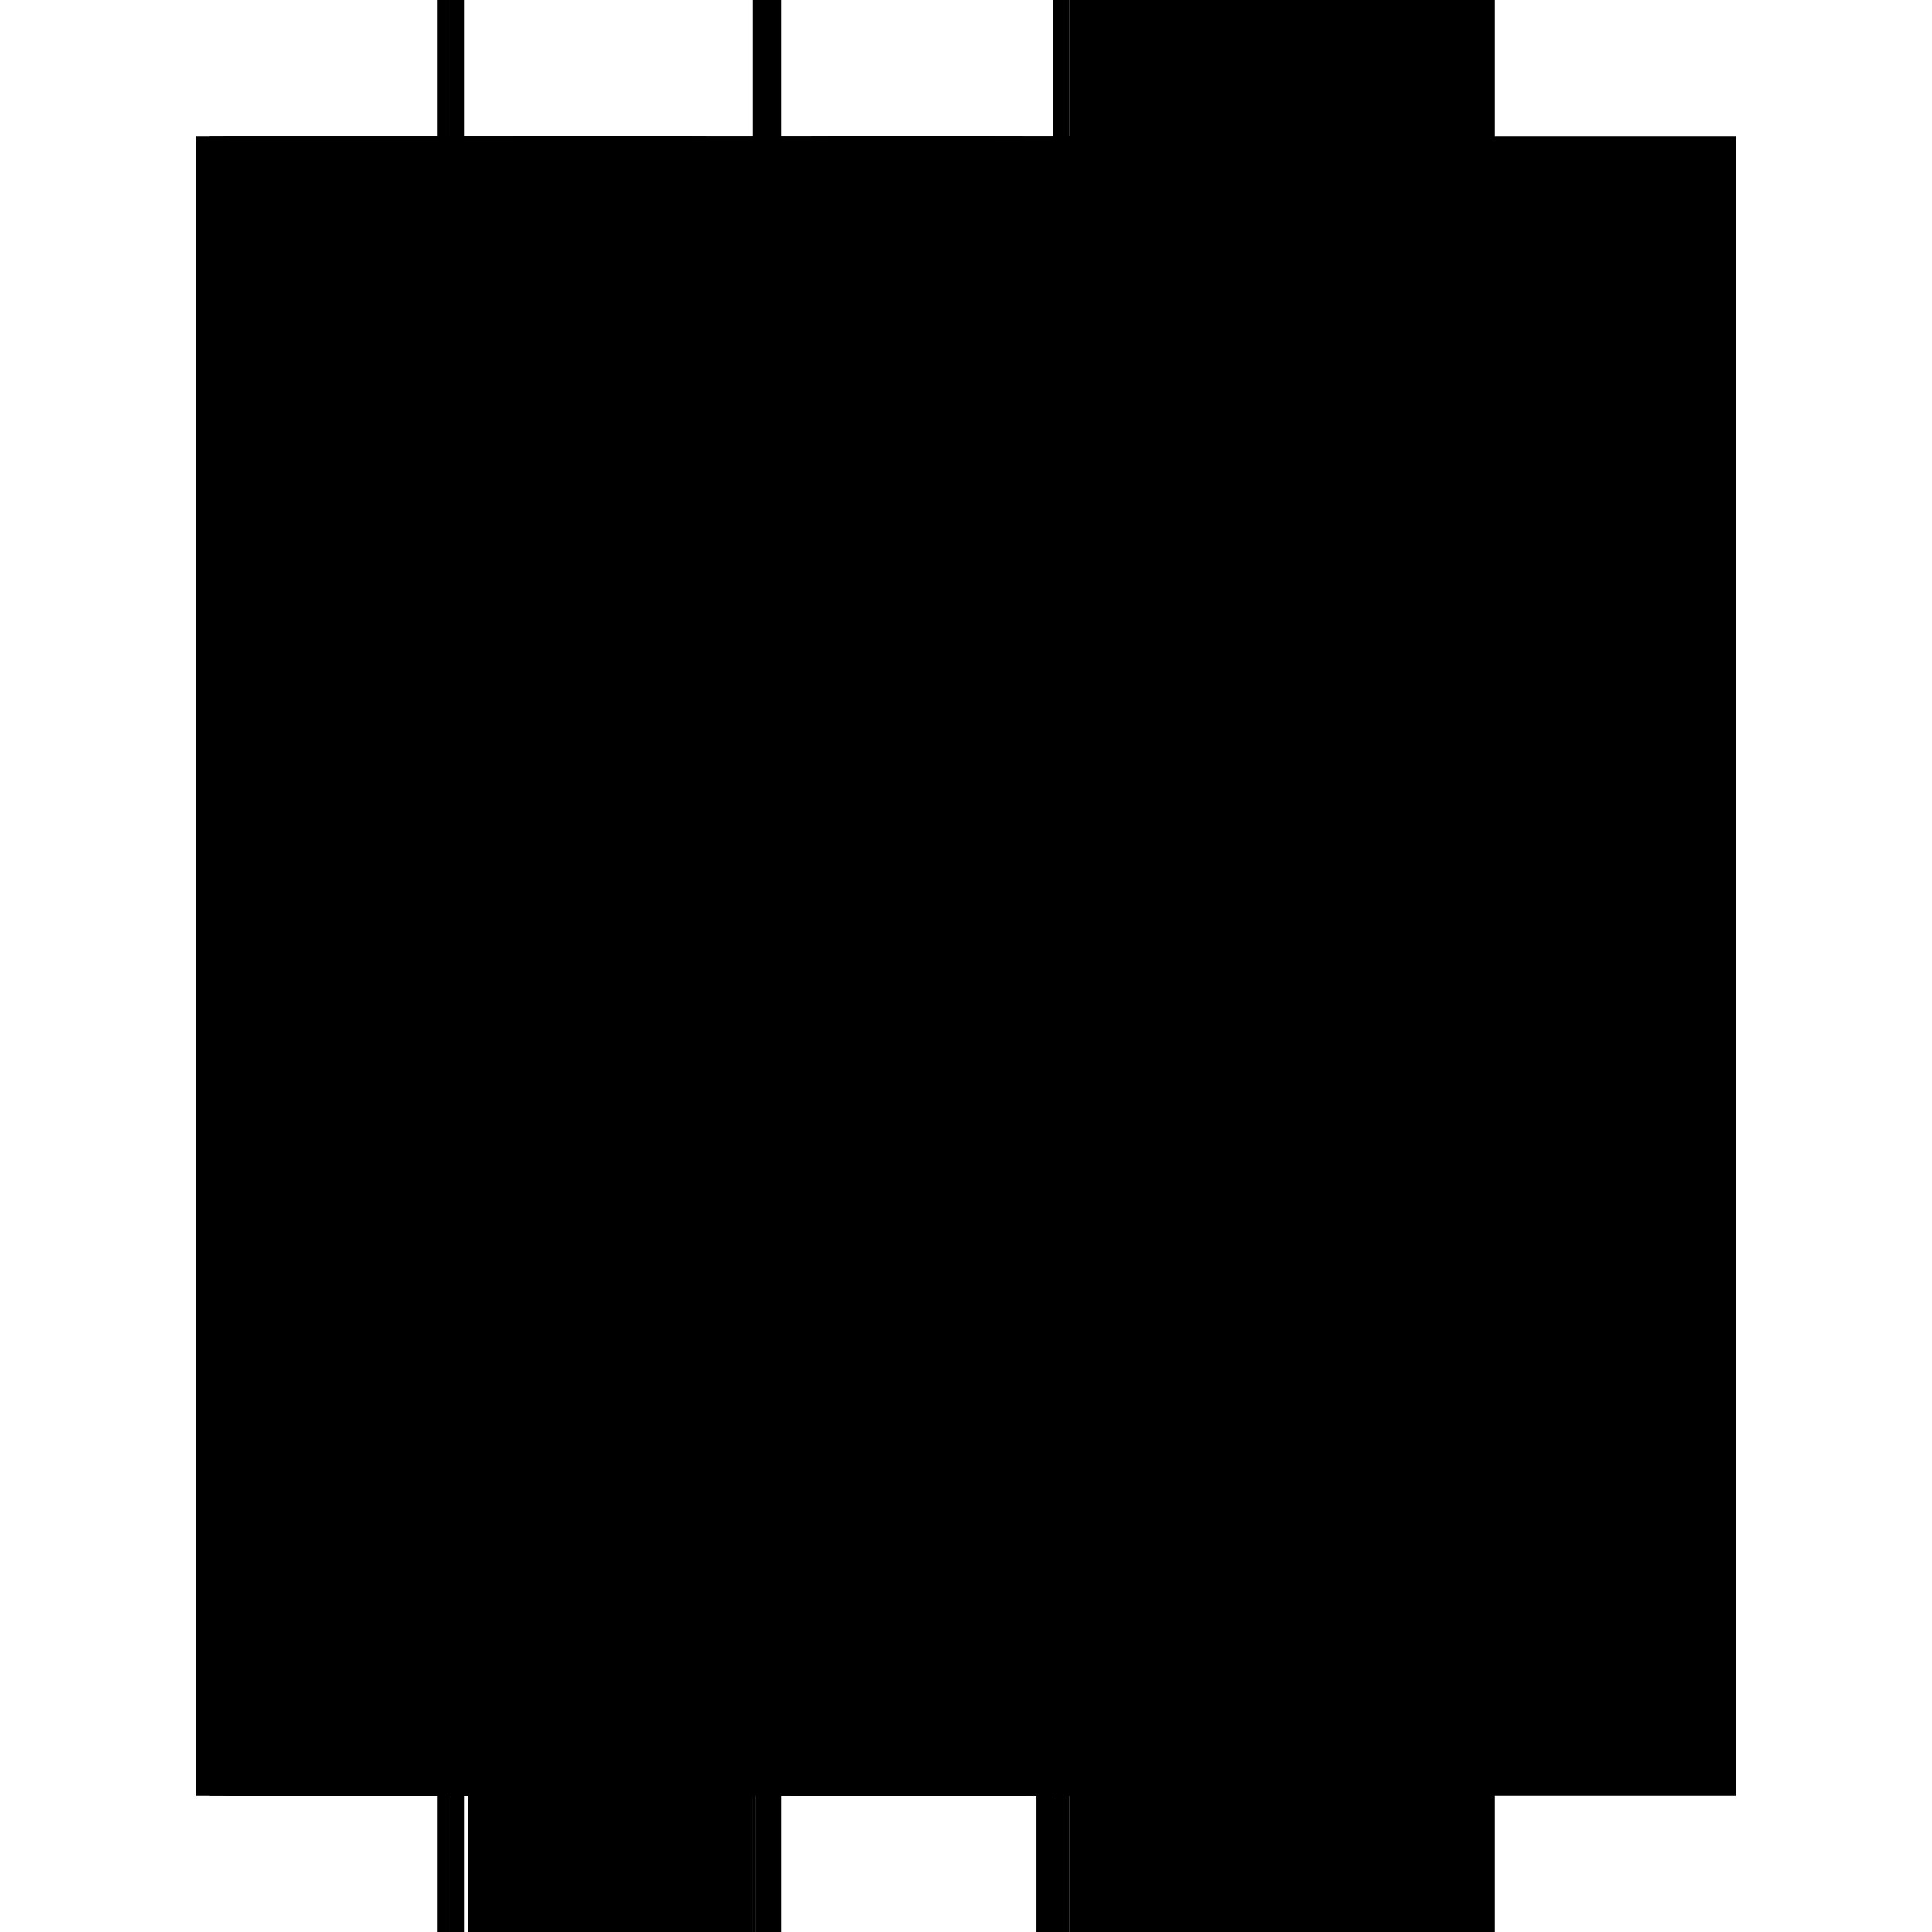 <?xml version="1.0" encoding="utf-8" ?>
<svg xmlns="http://www.w3.org/2000/svg" xmlns:ev="http://www.w3.org/2001/xml-events" xmlns:xlink="http://www.w3.org/1999/xlink" baseProfile="full" height="100%" version="1.1" viewBox="-1,-1,2,2" width="100%">
  <defs>
    <style type="text/css"><![CDATA[.vectorEffectClass {vector-effect: non-scaling-stroke;}]]></style>
  </defs>
  <line class="vectorEffectClass" fill="none" stroke="black" stroke-width="0.5" x1="-0.547" x2="-0.547" y1="0.859" y2="-0.859"/>
  <line class="vectorEffectClass" fill="none" stroke="black" stroke-width="0.5" x1="-0.519" x2="-0.519" y1="0.859" y2="-0.859"/>
  <line class="vectorEffectClass" fill="none" stroke="black" stroke-width="0.5" x1="-0.191" x2="-0.191" y1="0.859" y2="-0.859"/>
  <line class="vectorEffectClass" fill="none" stroke="black" stroke-width="0.5" x1="0.107" x2="0.107" y1="0.859" y2="-0.859"/>
  <line class="vectorEffectClass" fill="none" stroke="black" stroke-width="0.5" x1="0.547" x2="0.547" y1="0.859" y2="-0.859"/>
  <line class="vectorEffectClass" fill="none" stroke="black" stroke-width="0.5" x1="-0.221" x2="-0.221" y1="0.797" y2="-0.859"/>
  <line class="vectorEffectClass" fill="none" stroke="black" stroke-width="0.5" x1="0.09" x2="0.09" y1="0.797" y2="-0.859"/>
  <line class="vectorEffectClass" fill="none" stroke="black" stroke-width="0.5" x1="0.107" x2="0.547" y1="-0.859" y2="-0.859"/>
  <line class="vectorEffectClass" fill="none" stroke="black" stroke-width="0.5" x1="0.107" x2="0.547" y1="0.859" y2="0.859"/>
  <line class="vectorEffectClass" fill="none" stroke="black" stroke-width="0.5" x1="-0.516" x2="-0.221" y1="0.859" y2="0.859"/>
  <line class="vectorEffectClass" fill="none" stroke="black" stroke-width="0.5" x1="-0.516" x2="-0.221" y1="0.797" y2="0.797"/>
  <line class="vectorEffectClass" fill="none" stroke="black" stroke-width="0.5" x1="-0.516" x2="-0.516" y1="0.859" y2="0.797"/>
  <line class="vectorEffectClass" fill="none" stroke="black" stroke-width="0.5" x1="-0.218" x2="-0.218" y1="0.859" y2="0.797"/>
  <line class="vectorEffectClass" fill="none" stroke="black" stroke-width="0.5" x1="0.073" x2="0.073" y1="0.859" y2="0.797"/>
  <line class="vectorEffectClass" fill="none" stroke="black" stroke-width="0.5" x1="0.09" x2="0.09" y1="0.859" y2="0.797"/>
  <line class="vectorEffectClass" fill="none" stroke="black" stroke-width="0.5" x1="-0.221" x2="-0.191" y1="-0.859" y2="-0.859"/>
  <line class="vectorEffectClass" fill="none" stroke="black" stroke-width="0.5" x1="-0.218" x2="-0.191" y1="0.859" y2="0.859"/>
  <line class="vectorEffectClass" fill="none" stroke="black" stroke-width="0.5" x1="0.073" x2="0.09" y1="0.797" y2="0.797"/>
  <line class="vectorEffectClass" fill="none" stroke="black" stroke-width="0.5" x1="0.073" x2="0.09" y1="0.859" y2="0.859"/>
  <line class="vectorEffectClass" fill="none" stroke="black" stroke-width="0.5" x1="0.09" x2="0.107" y1="-0.859" y2="-0.859"/>
  <line class="vectorEffectClass" fill="none" stroke="black" stroke-width="0.5" x1="0.09" x2="0.107" y1="0.859" y2="0.859"/>
  <line class="vectorEffectClass" fill="none" stroke="black" stroke-width="0.5" x1="-0.547" x2="-0.533" y1="-0.859" y2="-0.859"/>
  <line class="vectorEffectClass" fill="none" stroke="black" stroke-width="0.5" x1="-0.533" x2="-0.519" y1="-0.859" y2="-0.859"/>
  <line class="vectorEffectClass" fill="none" stroke="black" stroke-width="0.5" x1="-0.547" x2="-0.533" y1="0.859" y2="0.859"/>
  <line class="vectorEffectClass" fill="none" stroke="black" stroke-width="0.5" x1="-0.533" x2="-0.519" y1="0.859" y2="0.859"/>
  <line class="vectorEffectClass" fill="none" stroke="black" stroke-width="0.5" x1="-0.221" x2="-0.218" y1="0.859" y2="0.859"/>
  <line class="vectorEffectClass" fill="none" stroke="black" stroke-width="0.5" x1="-0.221" x2="-0.218" y1="0.797" y2="0.797"/>
  <line class="vectorEffectClass" fill="none" stroke="black" stroke-dasharray="5.0 5.0" stroke-width="0.5" x1="-0.533" x2="-0.533" y1="0.859" y2="-0.859"/>
  <line class="vectorEffectClass" fill="none" stroke="black" stroke-dasharray="5.0 5.0" stroke-width="0.5" x1="-0.221" x2="-0.221" y1="0.859" y2="0.797"/>
</svg>
